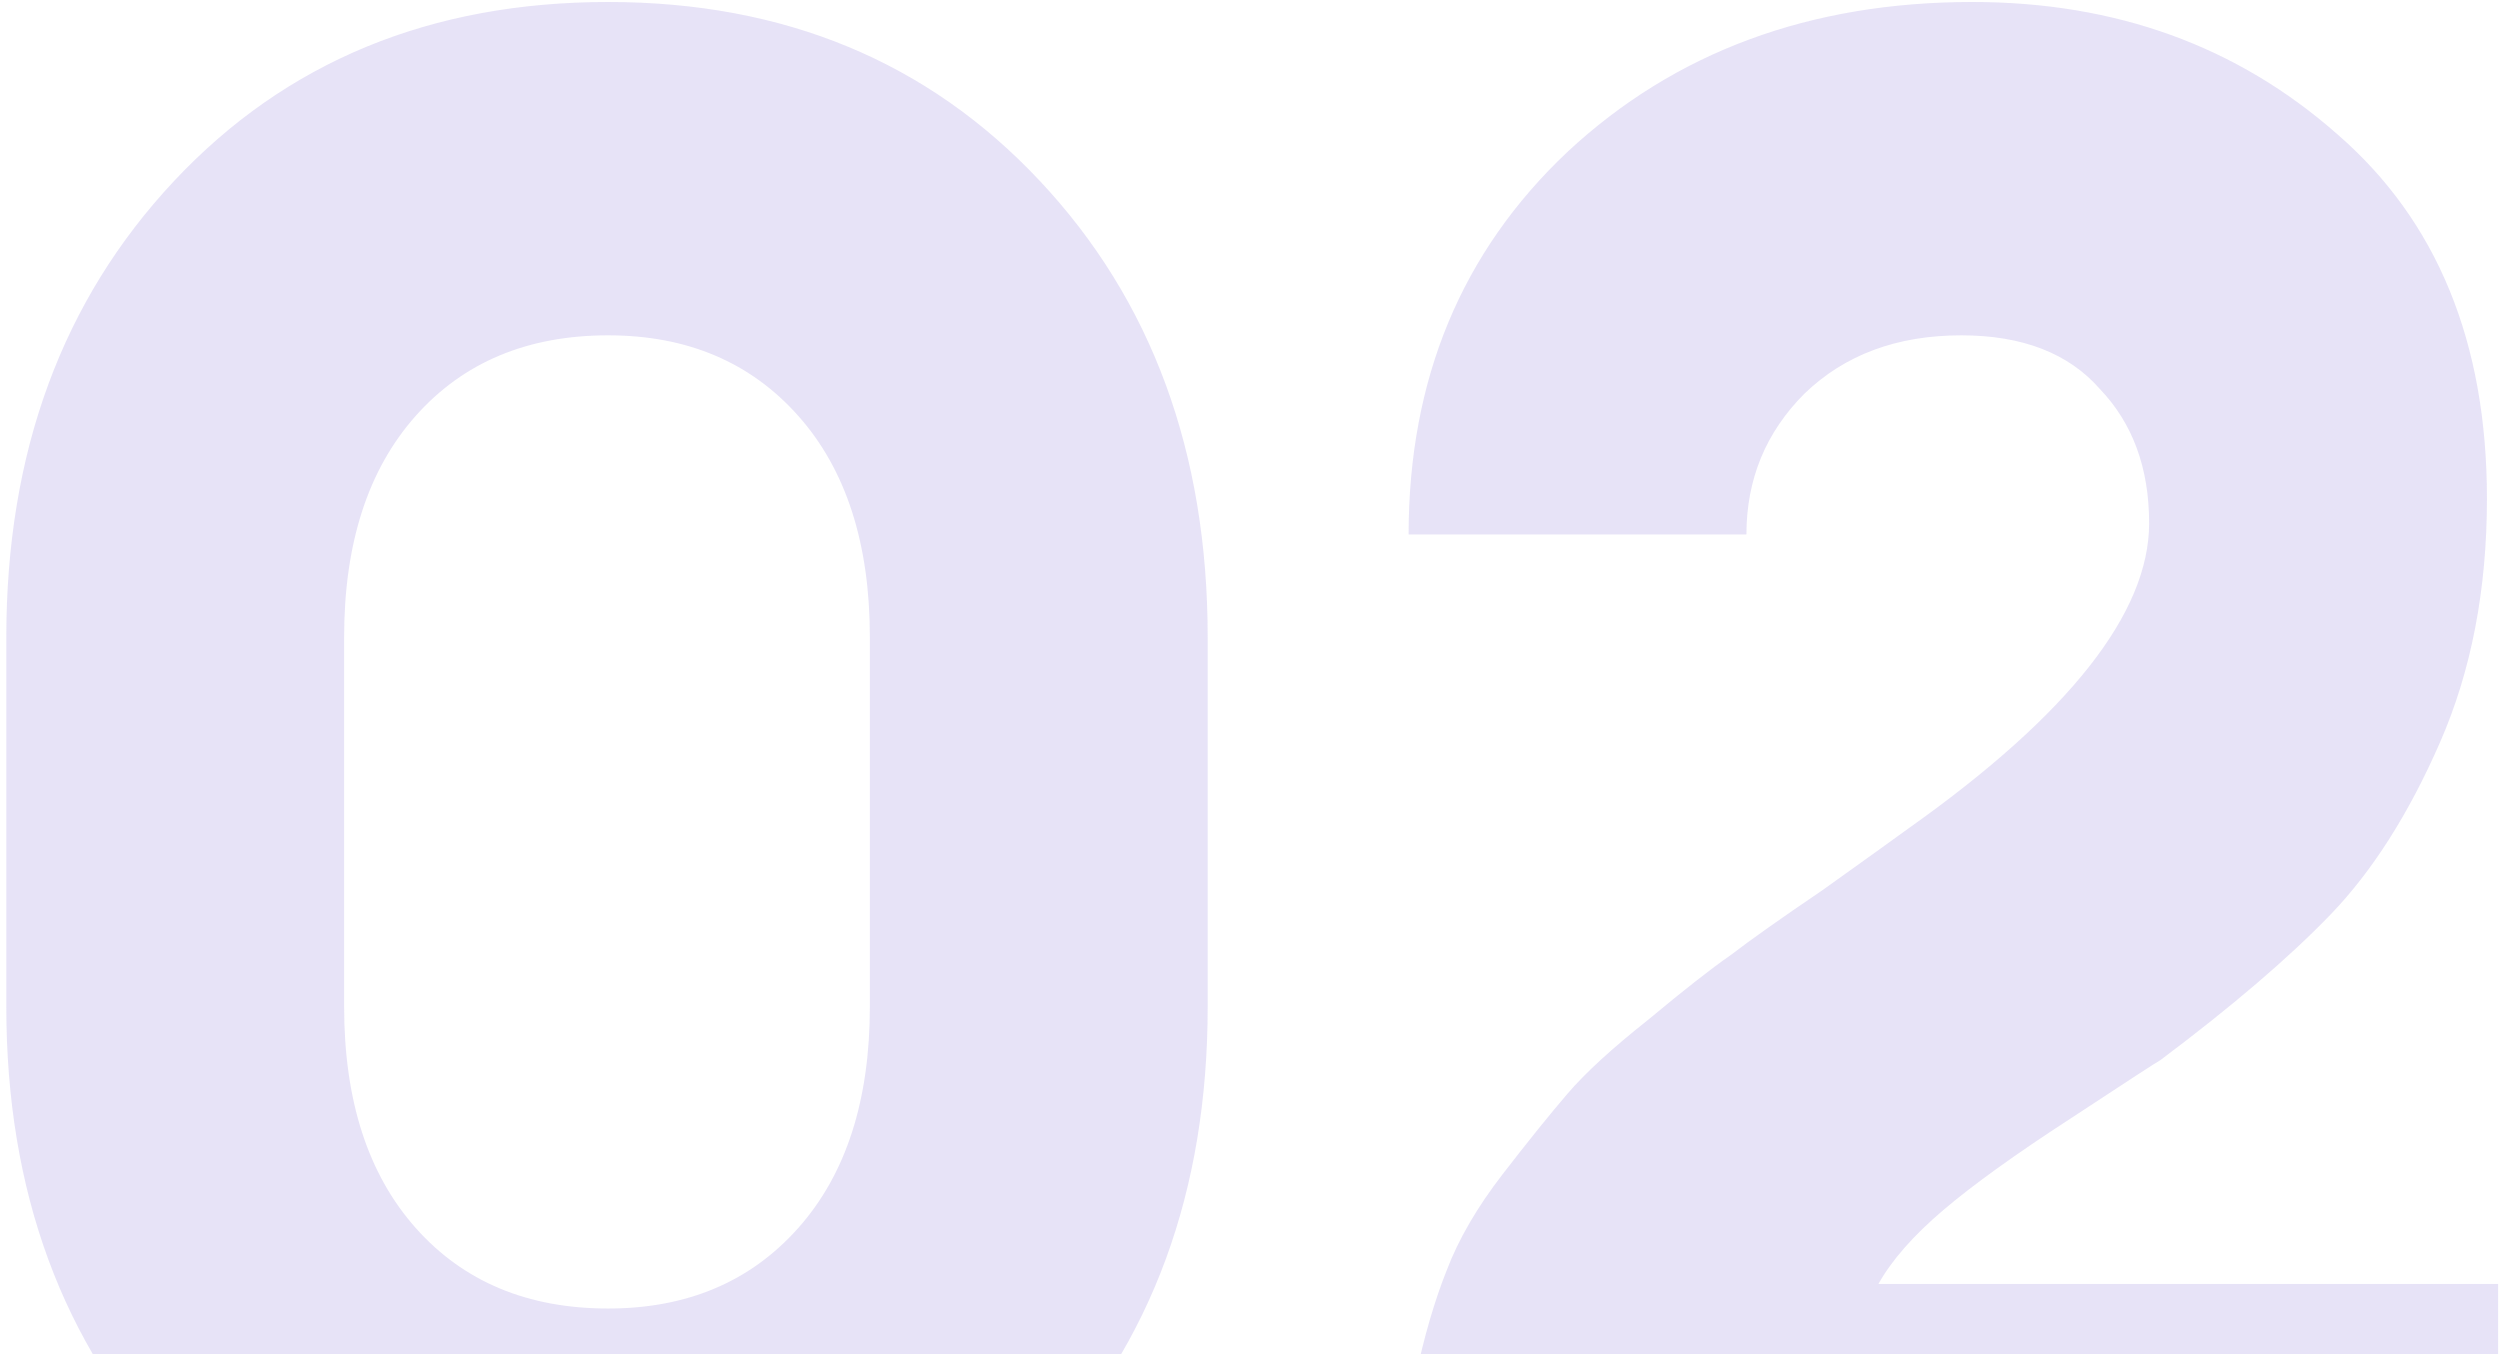 <svg width="371" height="201" viewBox="0 0 371 201" fill="none" xmlns="http://www.w3.org/2000/svg">
<path d="M90.244 243.652C63.905 243.652 42.436 234.799 25.836 217.092C9.236 199.385 0.936 176.809 0.936 149.364V94.584C0.936 67.139 9.236 44.563 25.836 26.856C42.436 9.149 63.905 0.296 90.244 0.296C116.361 0.296 137.72 9.149 154.32 26.856C170.92 44.563 179.22 67.139 179.22 94.584V149.364C179.22 176.809 170.92 199.385 154.32 217.092C137.72 234.799 116.361 243.652 90.244 243.652ZM90.244 194.184C101.975 194.184 111.381 190.2 118.464 182.232C125.547 174.264 129.088 163.308 129.088 149.364V94.584C129.088 80.64 125.547 69.684 118.464 61.716C111.381 53.748 101.975 49.764 90.244 49.764C78.292 49.764 68.775 53.748 61.692 61.716C54.609 69.684 51.068 80.64 51.068 94.584V149.364C51.068 163.308 54.609 174.264 61.692 182.232C68.775 190.2 78.292 194.184 90.244 194.184ZM370.722 190.532V240H208.042V223.068C208.042 216.649 208.706 210.452 210.034 204.476C211.362 198.279 212.911 192.967 214.682 188.54C216.452 183.892 219.219 179.133 222.982 174.264C226.744 169.395 229.954 165.411 232.61 162.312C235.266 159.213 239.25 155.561 244.562 151.356C249.874 146.929 253.968 143.72 256.846 141.728C259.723 139.515 264.26 136.305 270.458 132.1C276.655 127.673 280.971 124.575 283.406 122.804C307.088 105.983 318.93 90.932 318.93 77.652C318.93 69.463 316.495 62.823 311.626 57.732C306.978 52.42 300.116 49.764 291.042 49.764C281.524 49.764 273.778 52.641 267.802 58.396C262.047 64.151 259.17 71.123 259.17 79.312H209.038C209.038 56.293 216.895 37.369 232.61 22.54C248.546 7.711 268.576 0.296 292.702 0.296C313.95 0.296 331.988 6.825 346.818 19.884C361.647 32.721 369.062 50.76 369.062 74C369.062 87.501 366.738 99.564 362.09 110.188C357.442 120.812 352.019 129.333 345.822 135.752C339.624 142.171 331.214 149.364 320.59 157.332C320.147 157.553 315.72 160.431 307.31 165.964C299.12 171.276 292.812 175.813 288.386 179.576C283.959 183.339 280.75 186.991 278.758 190.532H370.722Z" fill="#8877D8" fill-opacity="0.2"/>
</svg>
